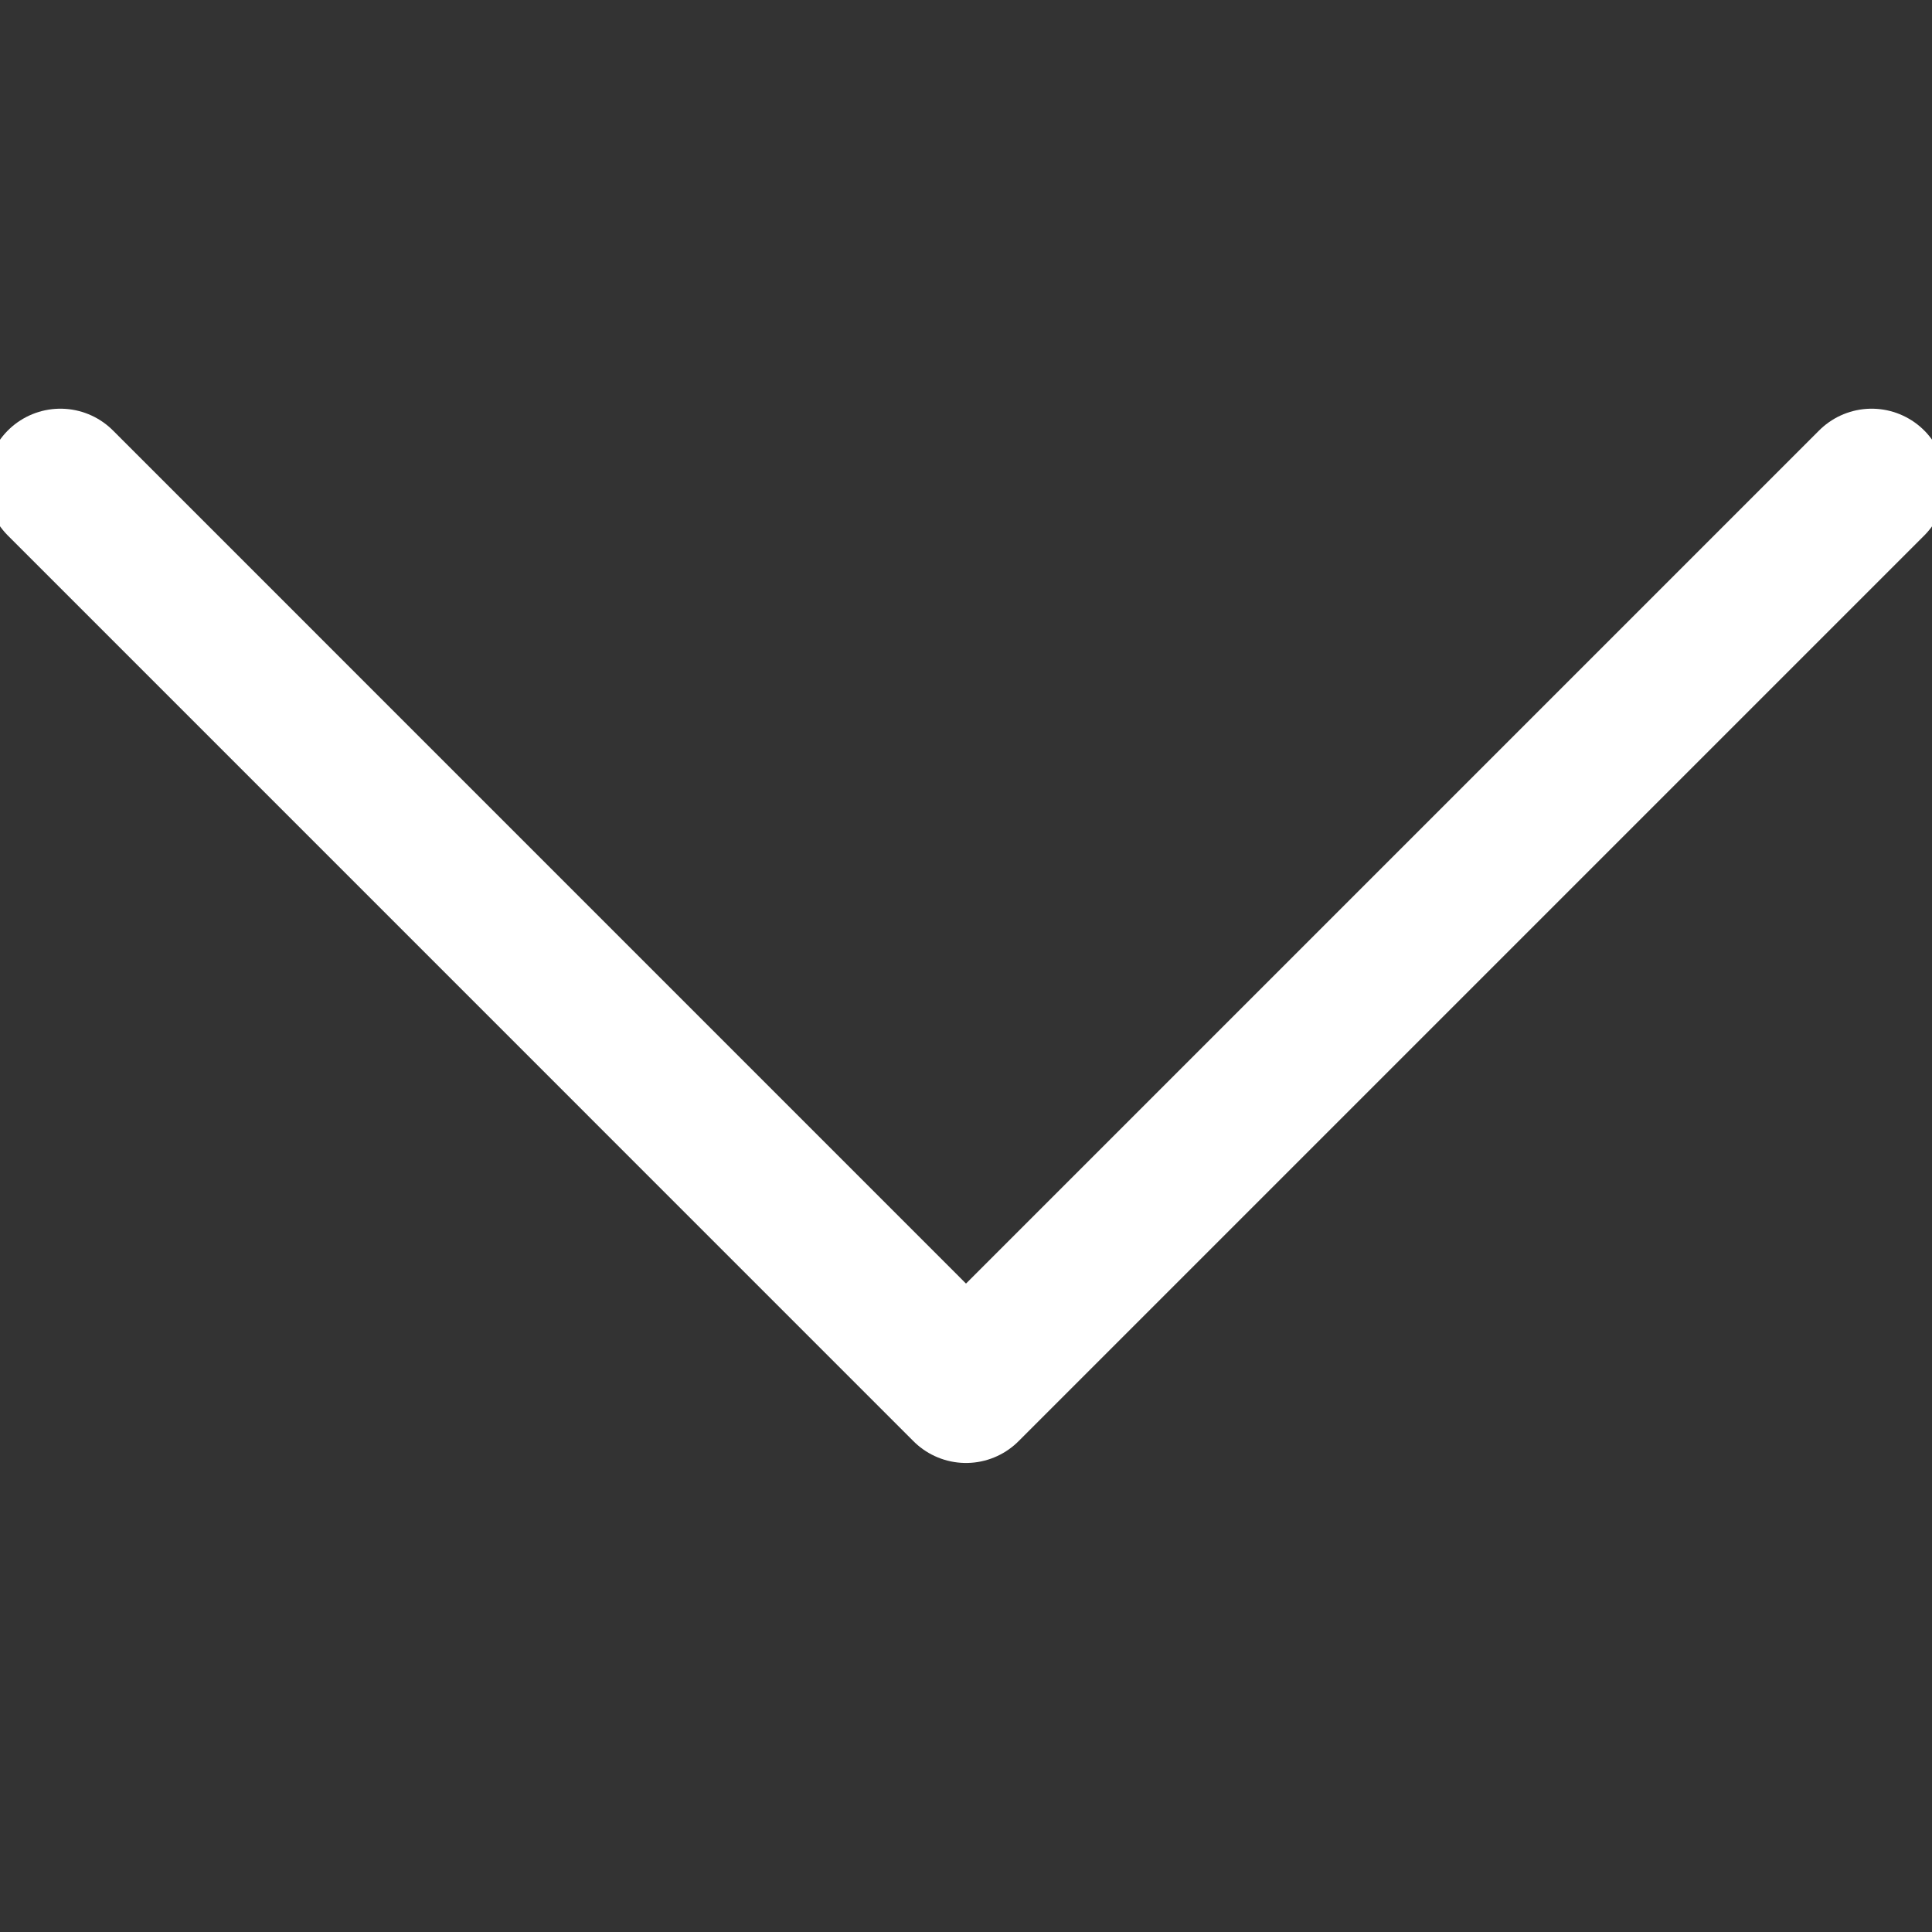 <svg width="26" height="26" viewBox="0 0 26 26" fill="none" xmlns="http://www.w3.org/2000/svg">
<rect x="0" y="0" width="26" height="26" fill="#333333" stroke="none"/>
<g clip-path="url(#clip0_127_190)">
<path d="M13 18.688L25.188 6.5M13 18.688L0.813 6.5" stroke="white" stroke-width="2" stroke-linecap="round" stroke-linejoin="round"/>
</g>
<defs>
<clipPath id="clip0_127_190">
<rect width="26" height="26" fill="white"/>
</clipPath>
</defs>
</svg>
